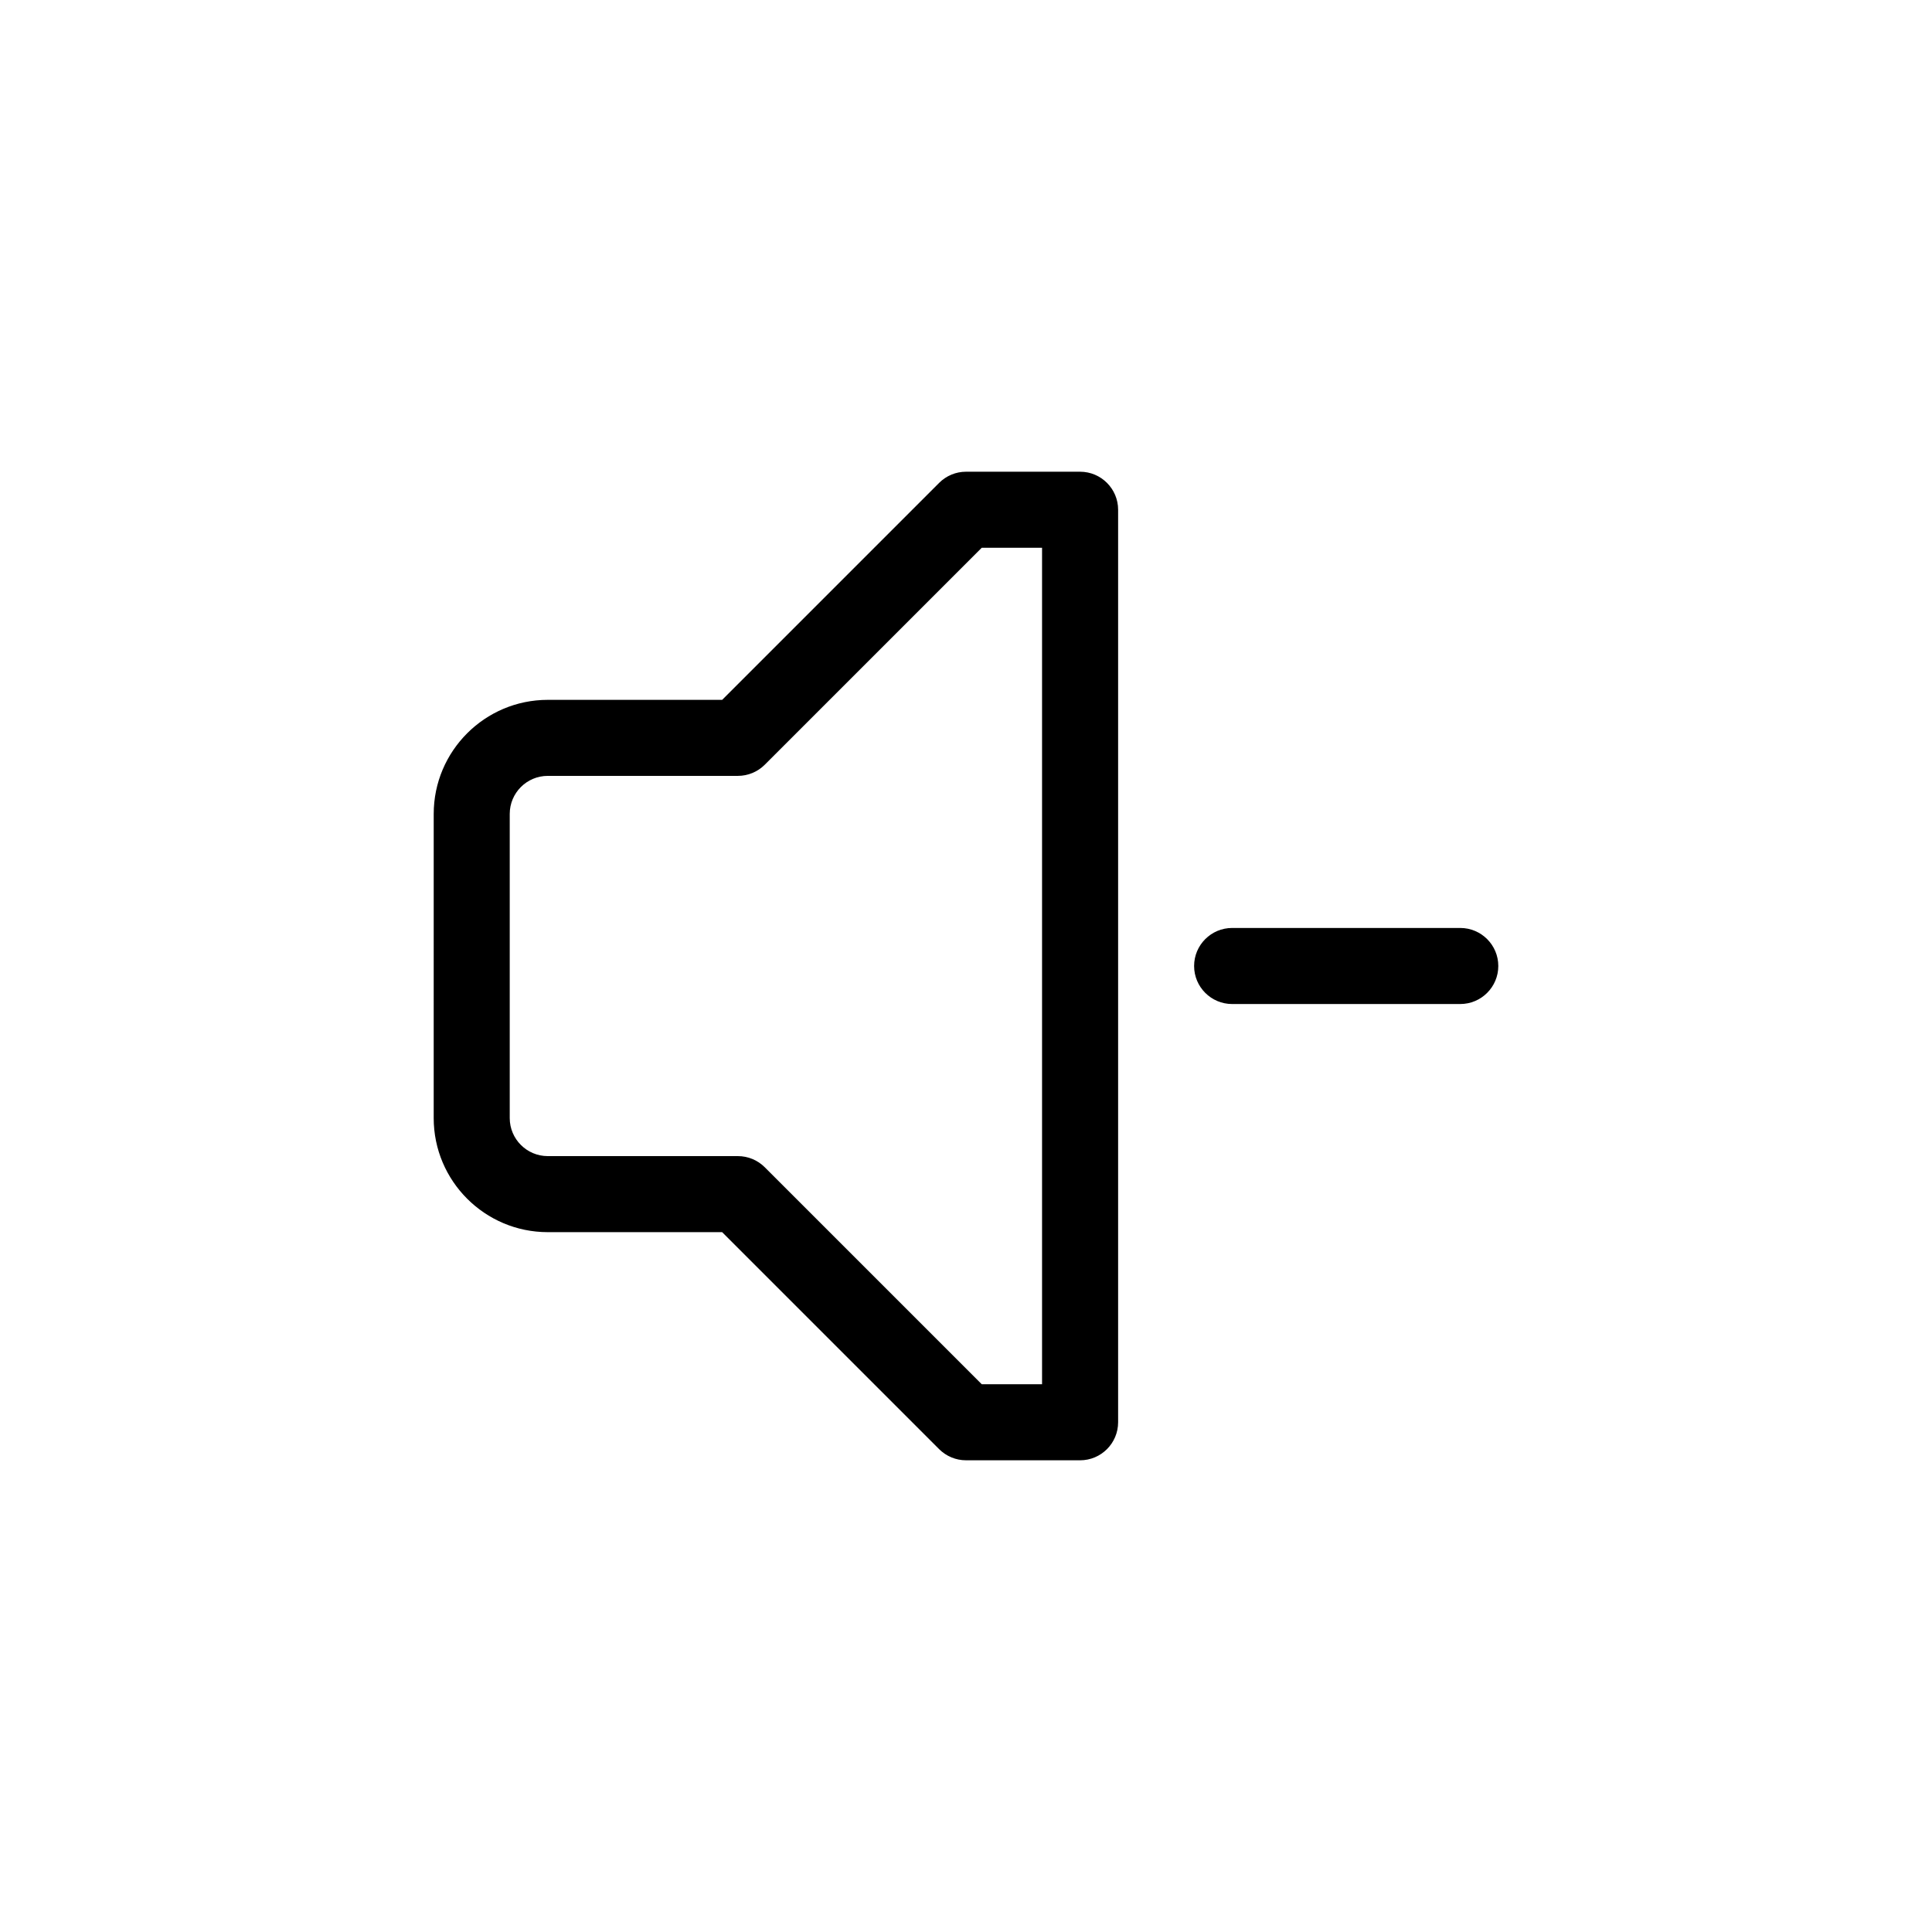 <?xml version="1.0" encoding="UTF-8"?>
<!-- Uploaded to: ICON Repo, www.iconrepo.com, Generator: ICON Repo Mixer Tools -->
<svg fill="#000000" width="800px" height="800px" version="1.1" viewBox="144 144 512 512" xmlns="http://www.w3.org/2000/svg">
 <path d="m430.23 530.99h-30.23c-2.672 0-5.234-1.062-7.125-2.953l-57.5-57.504h-46.211c-16.672 0-30.23-13.559-30.23-30.23l0.004-80.605c0-16.672 13.559-30.23 30.23-30.23h46.211l57.504-57.504c1.887-1.891 4.449-2.953 7.121-2.953h30.23c5.562 0 10.078 4.516 10.078 10.078v241.83c-0.004 5.562-4.519 10.074-10.082 10.074zm-26.055-20.152h15.98v-221.68h-15.98l-57.508 57.504c-1.887 1.891-4.453 2.953-7.121 2.953h-50.383c-5.559 0-10.078 4.519-10.078 10.078v80.609c0 5.559 4.519 10.078 10.078 10.078h50.383c2.672 0 5.234 1.062 7.125 2.953zm136.89-110.84c0-5.562-4.516-10.078-10.078-10.078h-60.457c-5.562 0-10.078 4.516-10.078 10.078s4.516 10.078 10.078 10.078h60.457c5.562-0.004 10.078-4.516 10.078-10.078z"/>
</svg>
